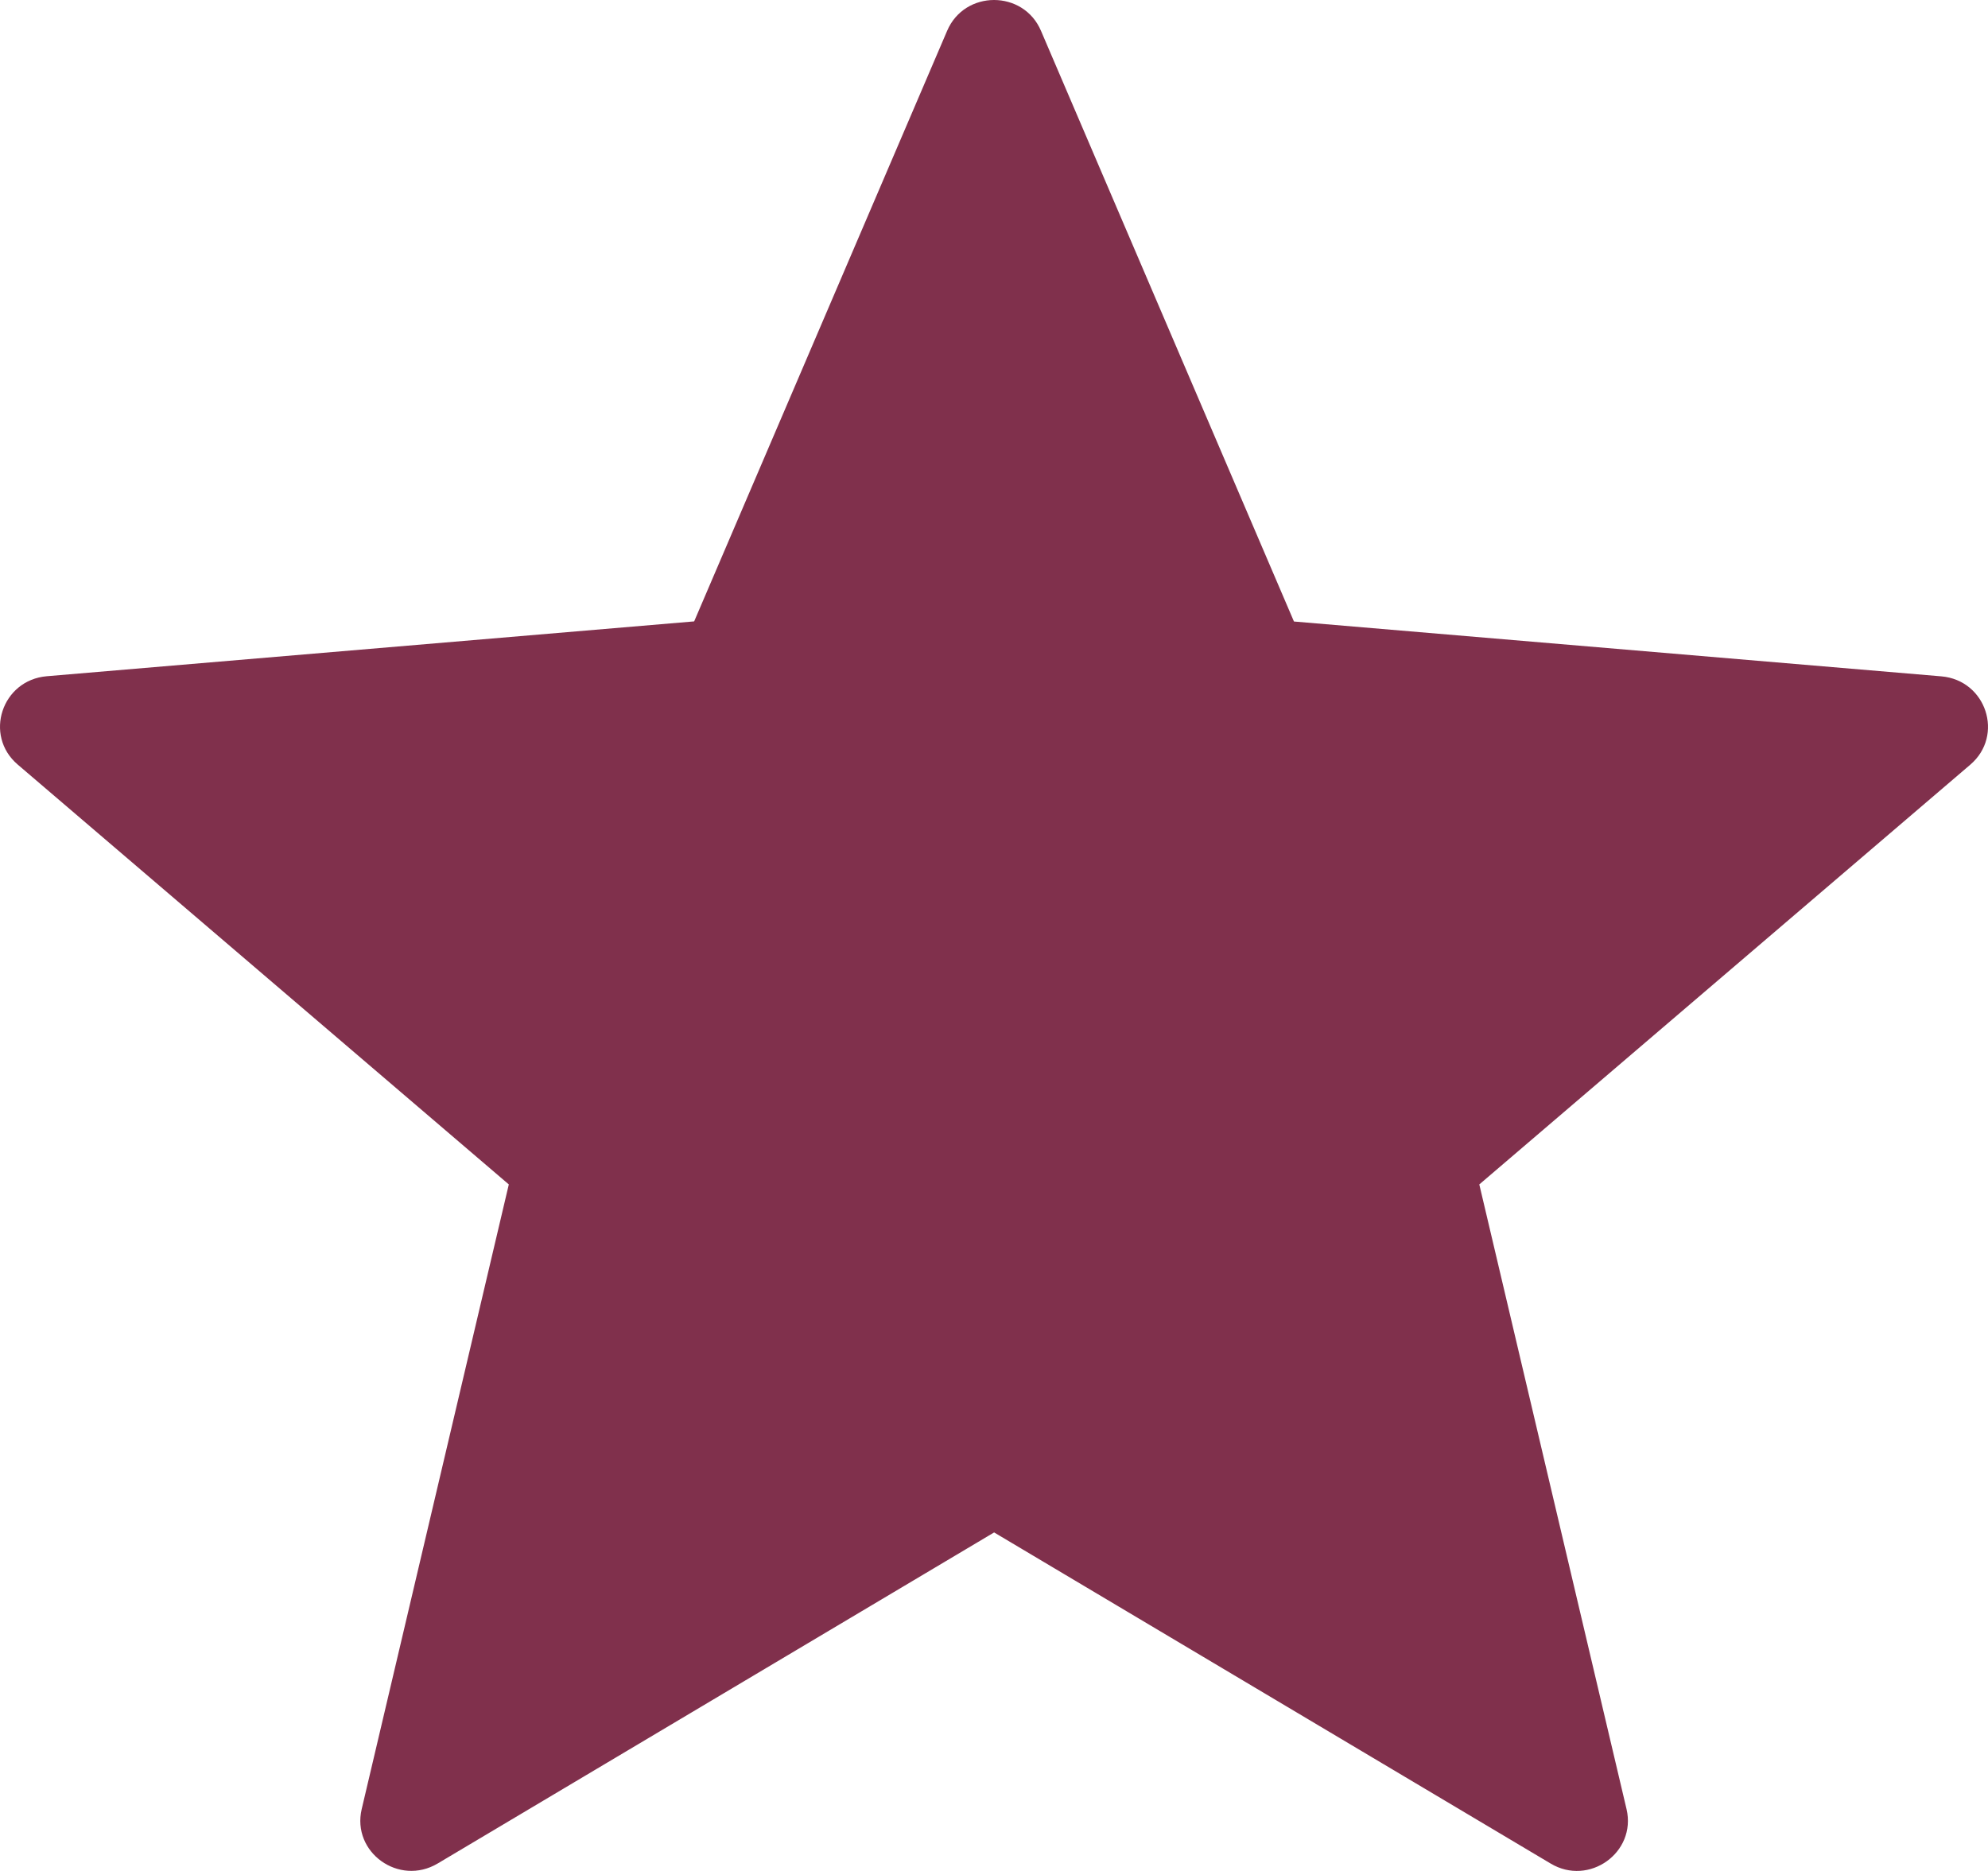 <?xml version="1.0" encoding="UTF-8"?>
<svg width="17px" height="16px" viewBox="0 0 17 16" version="1.1" xmlns="http://www.w3.org/2000/svg" xmlns:xlink="http://www.w3.org/1999/xlink">
    <title>E9D5B10F-6D40-47E7-86DD-7ED971C2C139</title>
    <g id="Page-1" stroke="none" stroke-width="1" fill="none" fill-rule="evenodd">
        <g id="digihero_home" transform="translate(-282, -825)" fill="#80304C">
            <g id="Group-4" transform="translate(258, 825)">
                <g id="Group-2" transform="translate(1, 0)">
                    <path d="M31.902,0.264 L34.065,5.315 L39.601,5.784 C39.985,5.817 40.14,6.29 39.849,6.539 L35.65,10.129 L36.909,15.471 C36.996,15.842 36.588,16.134 36.259,15.936 L31.501,13.105 L26.743,15.936 C26.412,16.133 26.006,15.841 26.093,15.471 L27.351,10.129 L23.151,6.538 C22.86,6.289 23.015,5.816 23.4,5.783 L28.936,5.314 L31.099,0.264 C31.249,-0.088 31.752,-0.088 31.902,0.264" id="star_icon"></path>
                </g>
            </g>
        </g>
    </g>
</svg>